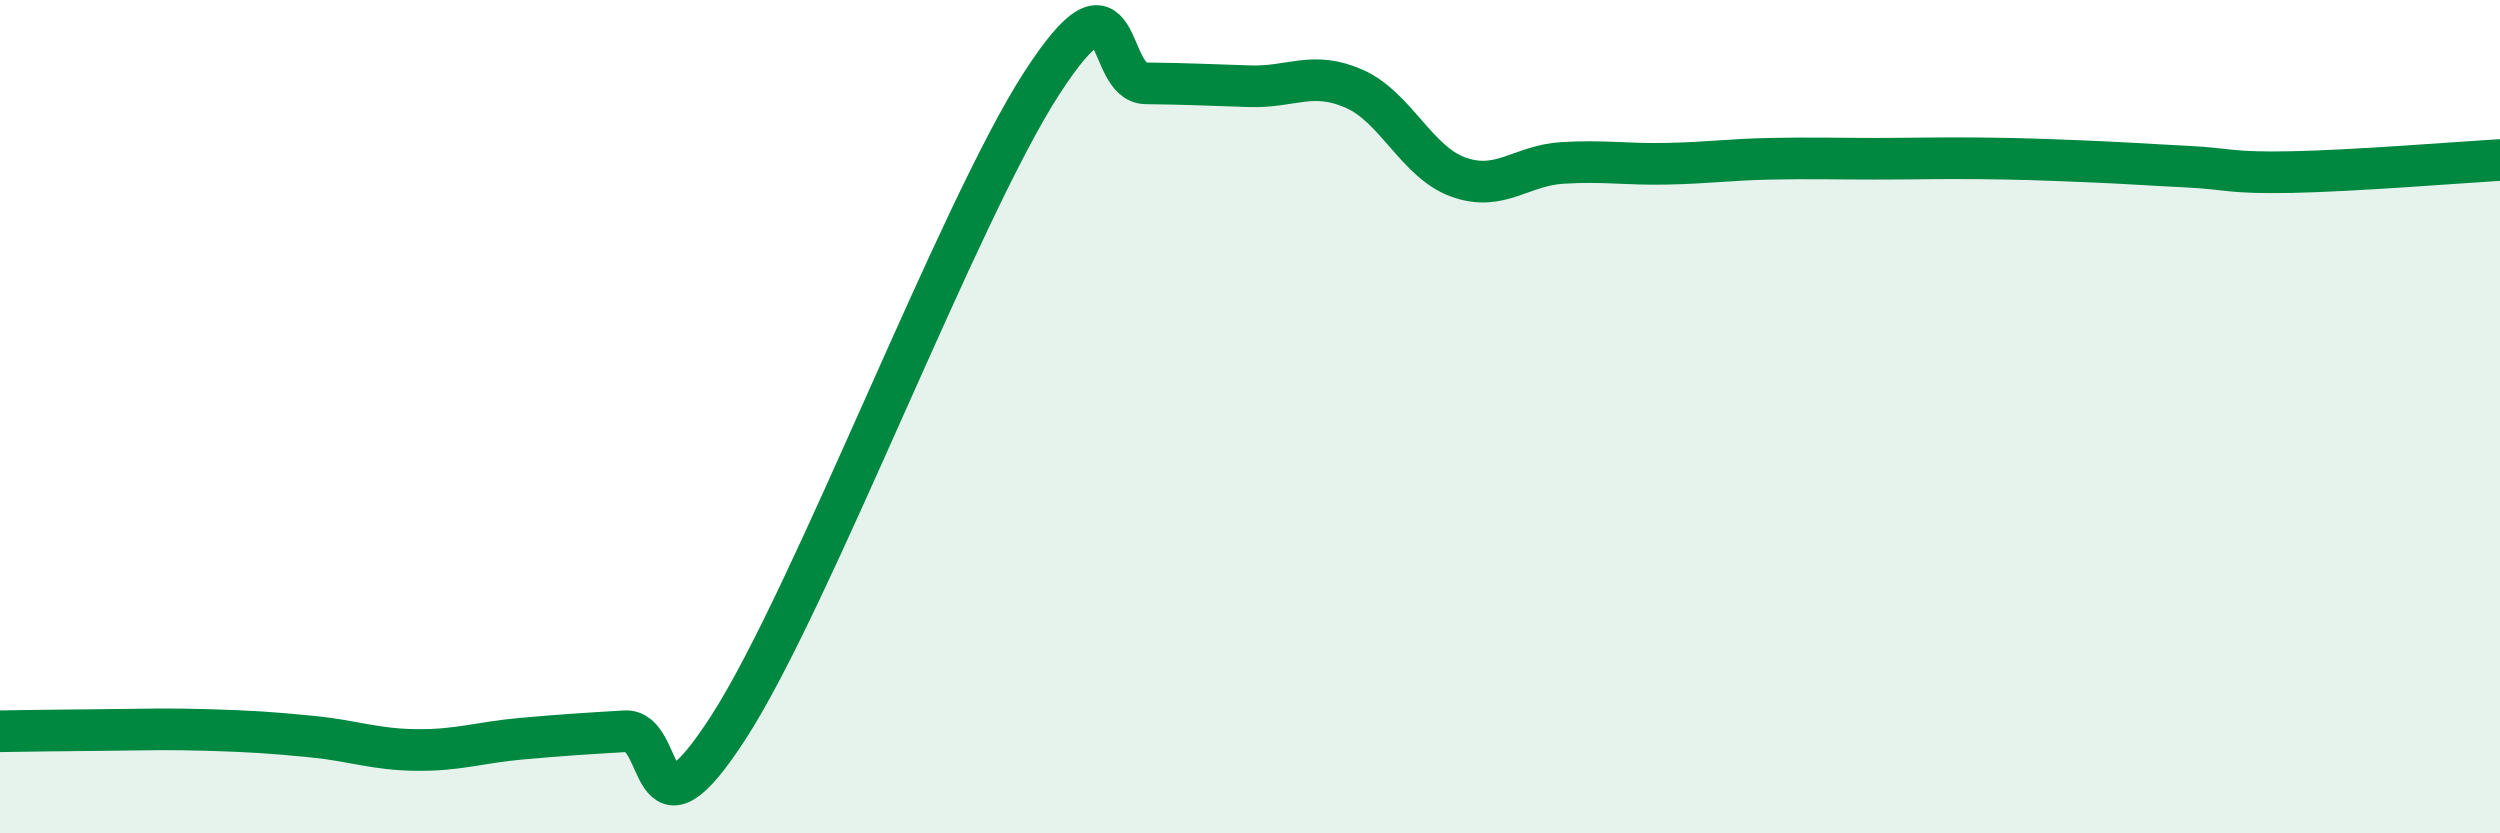 
    <svg width="60" height="20" viewBox="0 0 60 20" xmlns="http://www.w3.org/2000/svg">
      <path
        d="M 0,17.55 C 0.5,17.54 1.5,17.53 2.5,17.52 C 3.5,17.51 4,17.49 5,17.52 C 6,17.55 6.5,17.58 7.5,17.68 C 8.5,17.78 9,17.99 10,18 C 11,18.01 11.5,17.82 12.5,17.73 C 13.5,17.64 14,17.61 15,17.55 C 16,17.49 15.5,20.54 17.5,17.43 C 19.5,14.32 23,5.09 25,2 C 27,-1.09 26.5,1.99 27.5,2 C 28.5,2.01 29,2.04 30,2.07 C 31,2.1 31.5,1.69 32.5,2.13 C 33.5,2.57 34,3.89 35,4.25 C 36,4.61 36.5,3.97 37.5,3.91 C 38.5,3.85 39,3.95 40,3.93 C 41,3.91 41.5,3.83 42.5,3.81 C 43.5,3.79 44,3.81 45,3.81 C 46,3.81 46.5,3.79 47.5,3.8 C 48.5,3.81 49,3.83 50,3.87 C 51,3.91 51.5,3.95 52.5,4 C 53.5,4.05 53.5,4.16 55,4.13 C 56.5,4.1 59,3.9 60,3.84L60 20L0 20Z"
        fill="#008740"
        opacity="0.1"
        stroke-linecap="round"
        stroke-linejoin="round"
      />
      <path
        d="M 0,17.55 C 0.5,17.54 1.5,17.53 2.5,17.52 C 3.5,17.51 4,17.49 5,17.52 C 6,17.55 6.5,17.58 7.5,17.68 C 8.5,17.78 9,17.99 10,18 C 11,18.01 11.5,17.82 12.5,17.73 C 13.5,17.64 14,17.61 15,17.55 C 16,17.49 15.5,20.54 17.5,17.43 C 19.5,14.32 23,5.09 25,2 C 27,-1.09 26.5,1.99 27.5,2 C 28.5,2.01 29,2.04 30,2.07 C 31,2.1 31.5,1.69 32.5,2.13 C 33.5,2.57 34,3.89 35,4.25 C 36,4.61 36.5,3.97 37.5,3.91 C 38.5,3.85 39,3.95 40,3.93 C 41,3.91 41.5,3.83 42.5,3.81 C 43.5,3.79 44,3.81 45,3.81 C 46,3.81 46.5,3.79 47.5,3.8 C 48.5,3.81 49,3.83 50,3.87 C 51,3.91 51.5,3.95 52.5,4 C 53.5,4.05 53.5,4.16 55,4.13 C 56.5,4.1 59,3.9 60,3.84"
        stroke="#008740"
        stroke-width="1"
        fill="none"
        stroke-linecap="round"
        stroke-linejoin="round"
      />
    </svg>
  